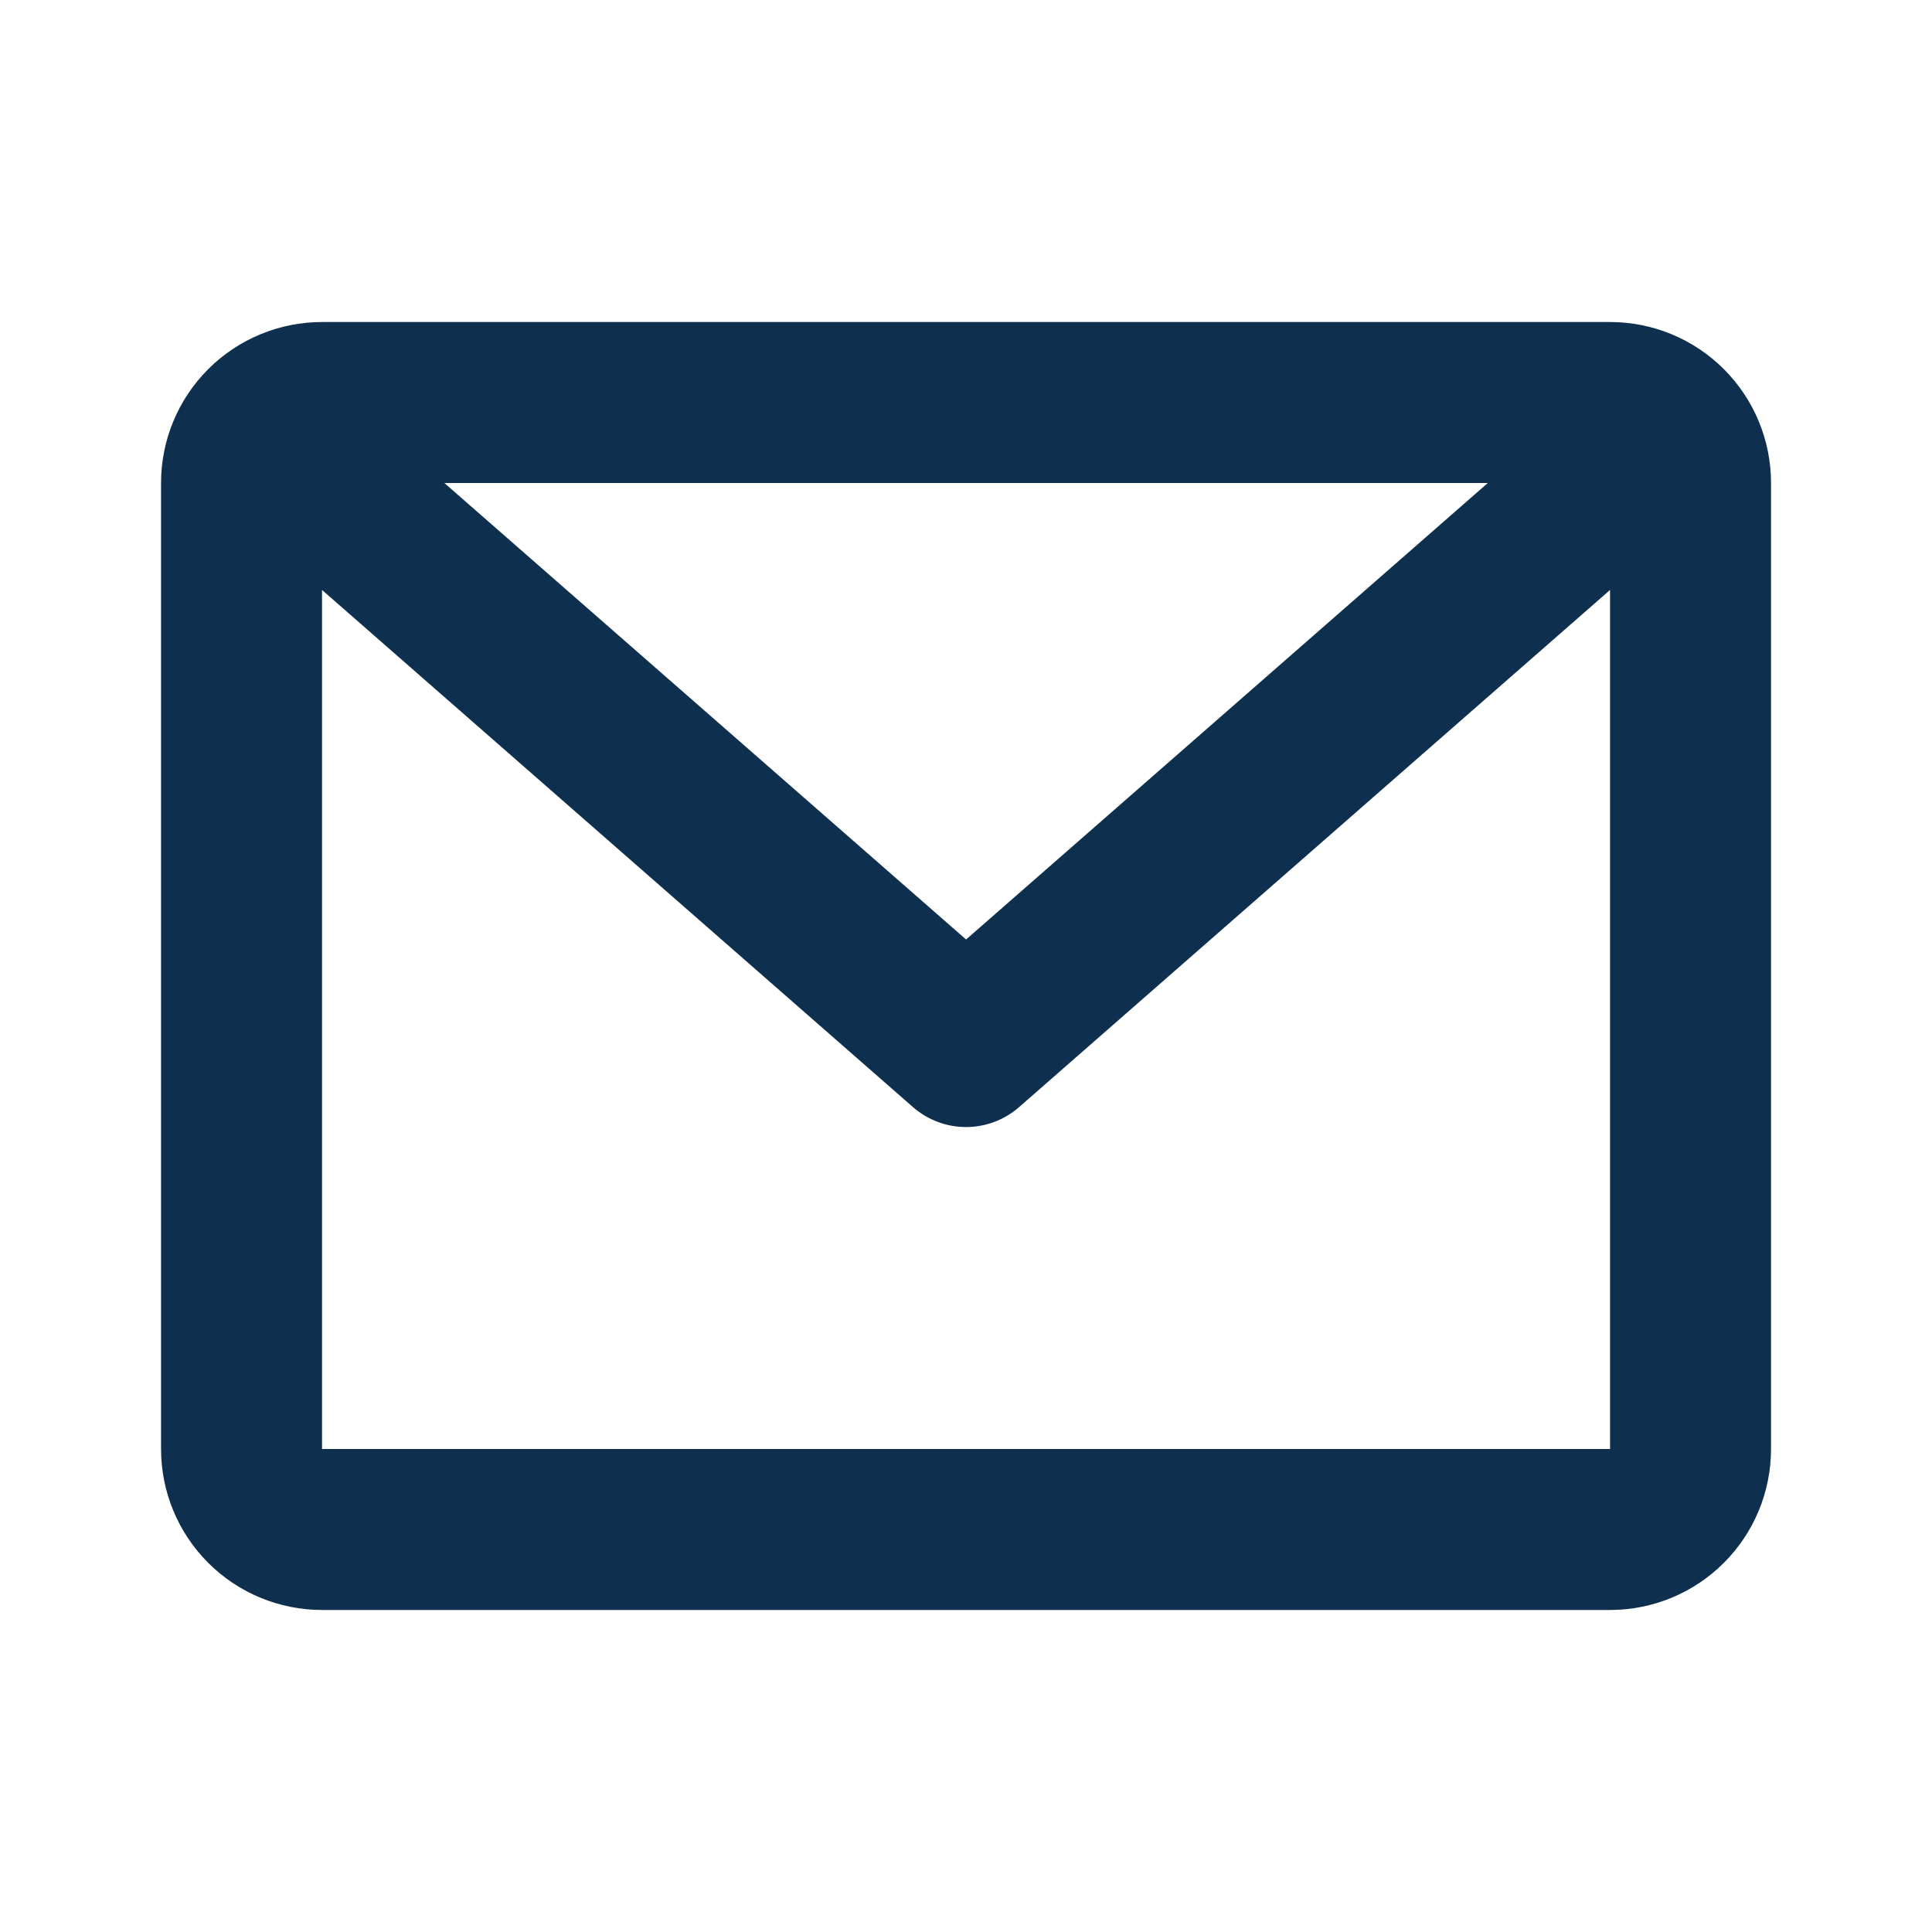 <svg width="25" height="25" viewBox="0 0 25 25" fill="none" xmlns="http://www.w3.org/2000/svg">
<path d="M2.084 6.25C2.084 5.697 2.303 5.168 2.694 4.777C3.085 4.386 3.615 4.167 4.167 4.167H20.834C21.387 4.167 21.916 4.386 22.307 4.777C22.698 5.168 22.917 5.697 22.917 6.25V18.75C22.917 19.303 22.698 19.832 22.307 20.223C21.916 20.614 21.387 20.833 20.834 20.833H4.167C3.615 20.833 3.085 20.614 2.694 20.223C2.303 19.832 2.084 19.303 2.084 18.75V6.25ZM5.75 6.25L12.501 12.157L19.252 6.25H5.75ZM20.834 7.634L13.187 14.326C12.997 14.492 12.753 14.584 12.501 14.584C12.248 14.584 12.004 14.492 11.814 14.326L4.167 7.634V18.75H20.834V7.634Z" fill="#0E304E"/>
</svg>
